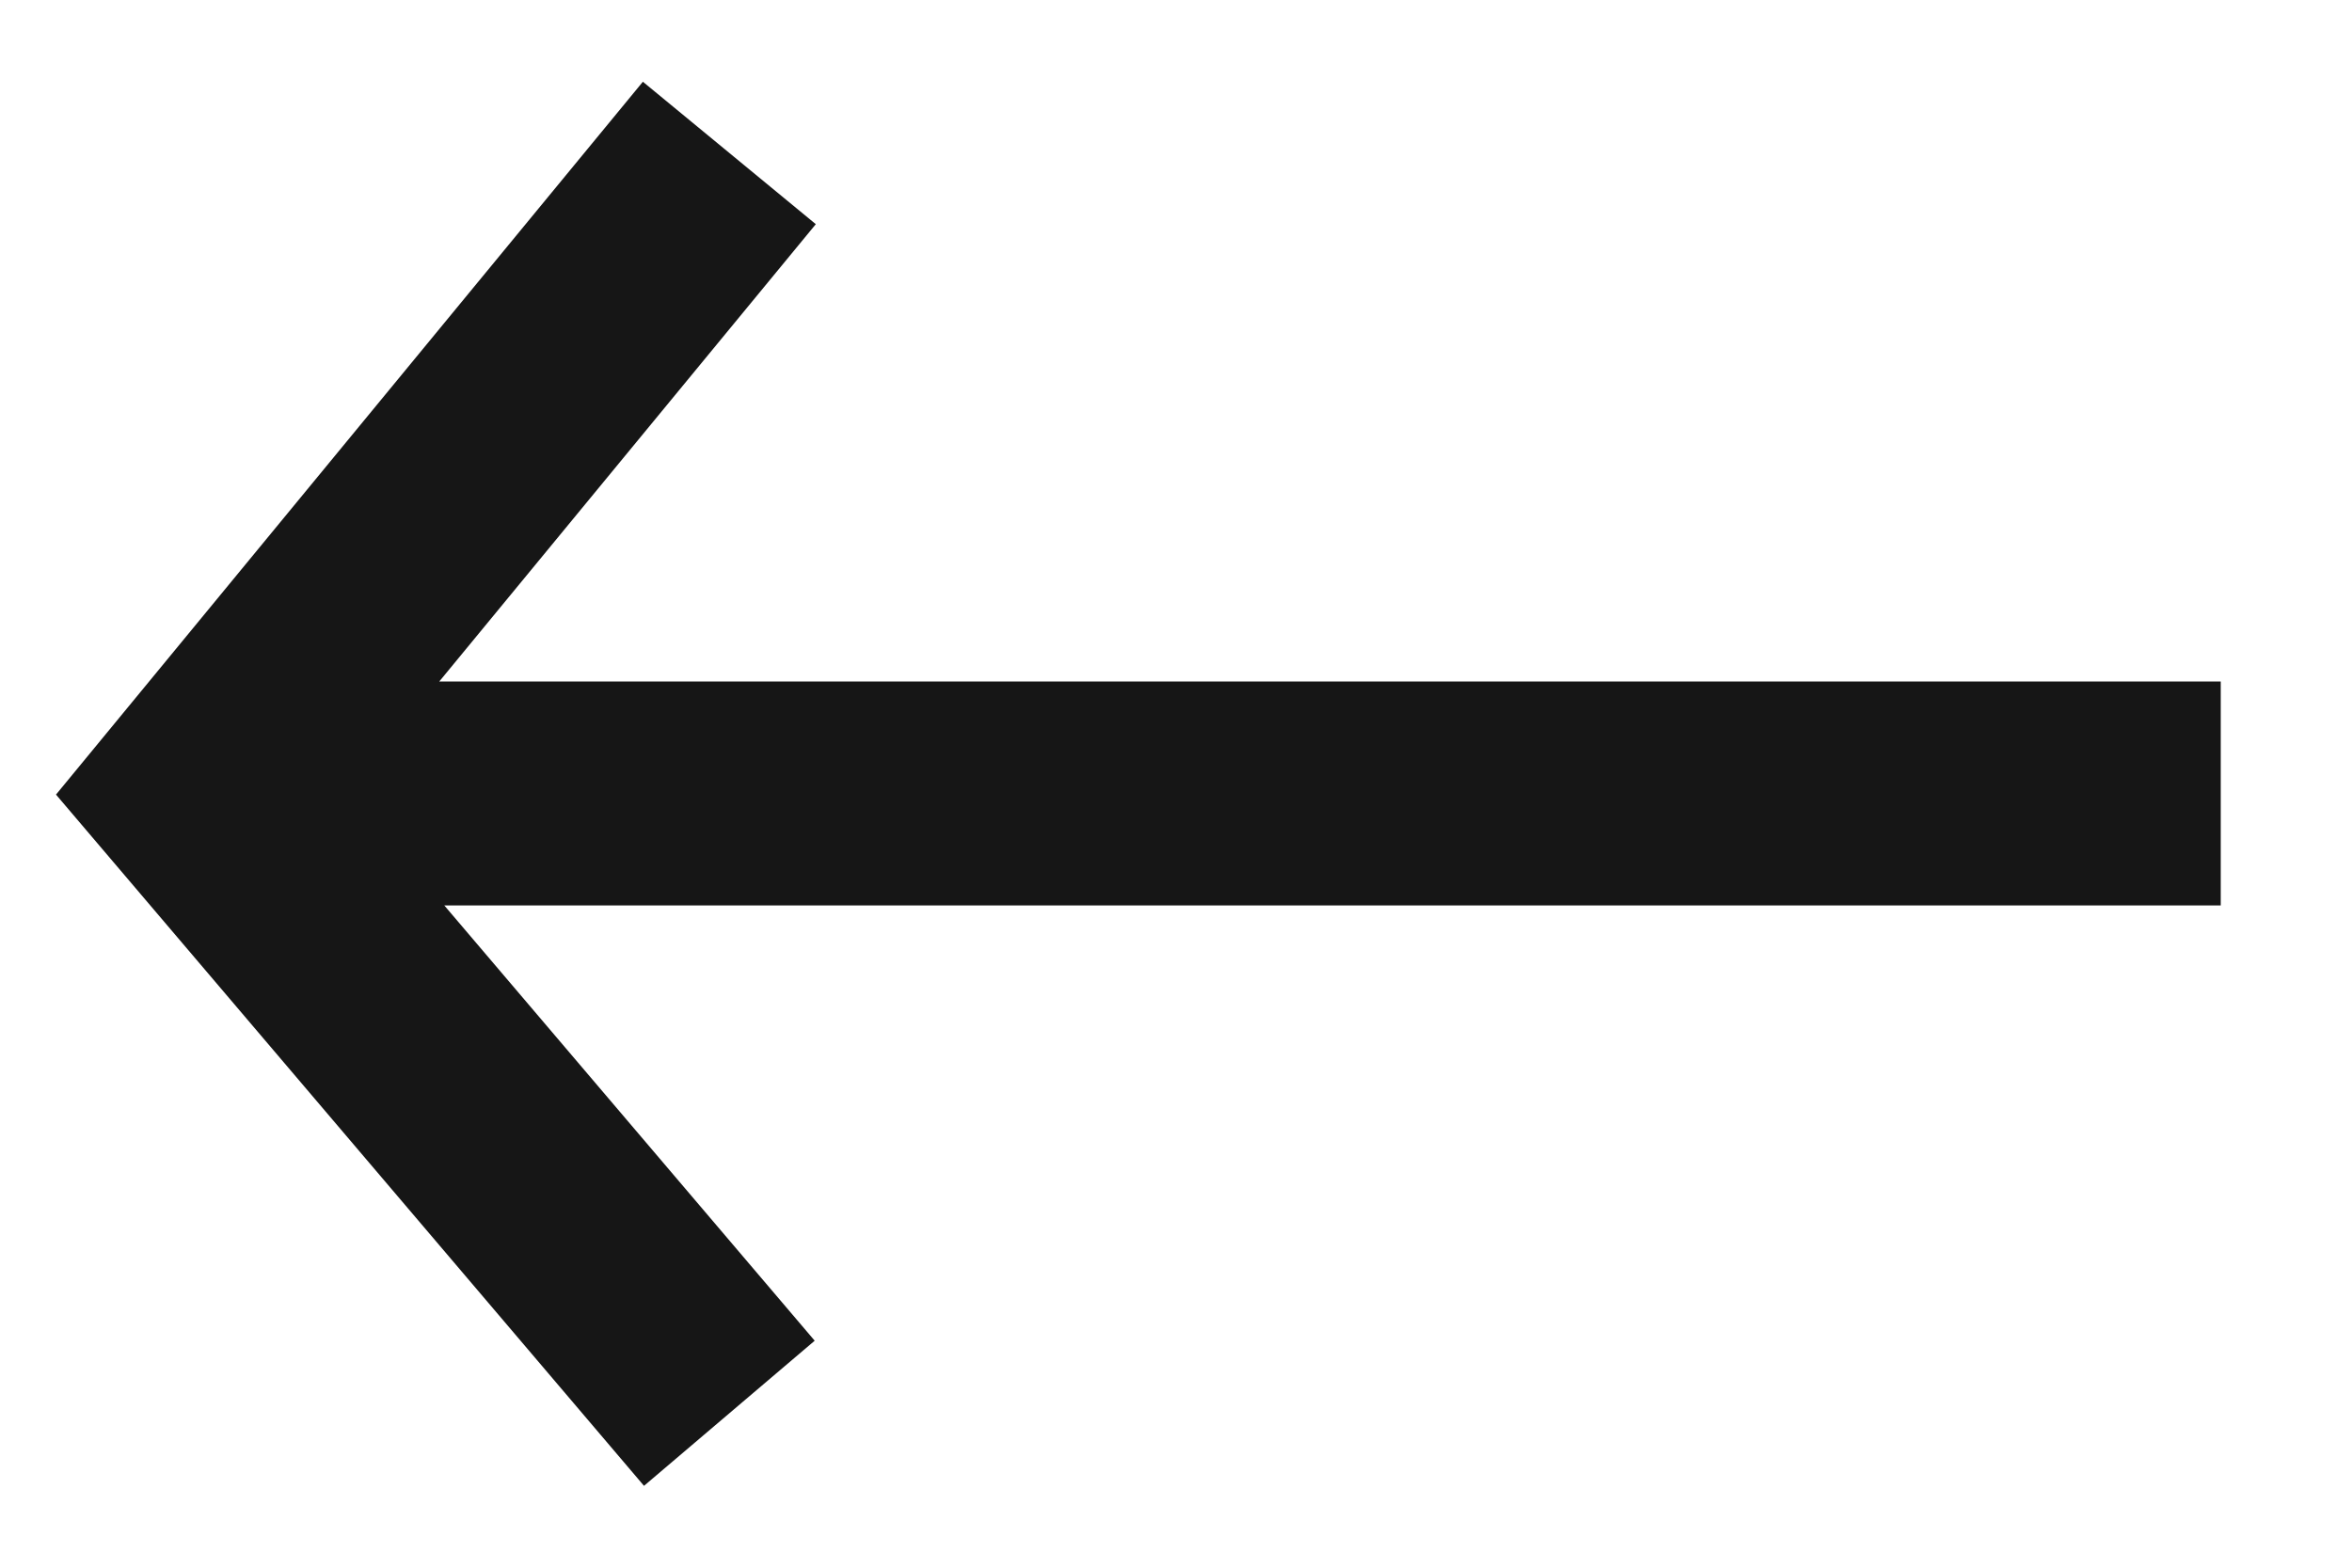 <?xml version="1.0" encoding="UTF-8"?> <svg xmlns="http://www.w3.org/2000/svg" width="21" height="14" viewBox="0 0 21 14" fill="none"><g clip-path="url(#clip0_1087_2460)"><path fill-rule="evenodd" clip-rule="evenodd" d="M3.967 8.086L7.274 11.973L5.75 13.269L0.5 7.096L5.74 0.73L7.284 2.002L3.922 6.086H19.828V8.086H3.967Z" fill="#161616"></path></g><defs><clipPath id="clip0_1087_2460"><rect width="20" height="13" fill="white" transform="translate(0.5 0.5)"></rect></clipPath></defs></svg> 